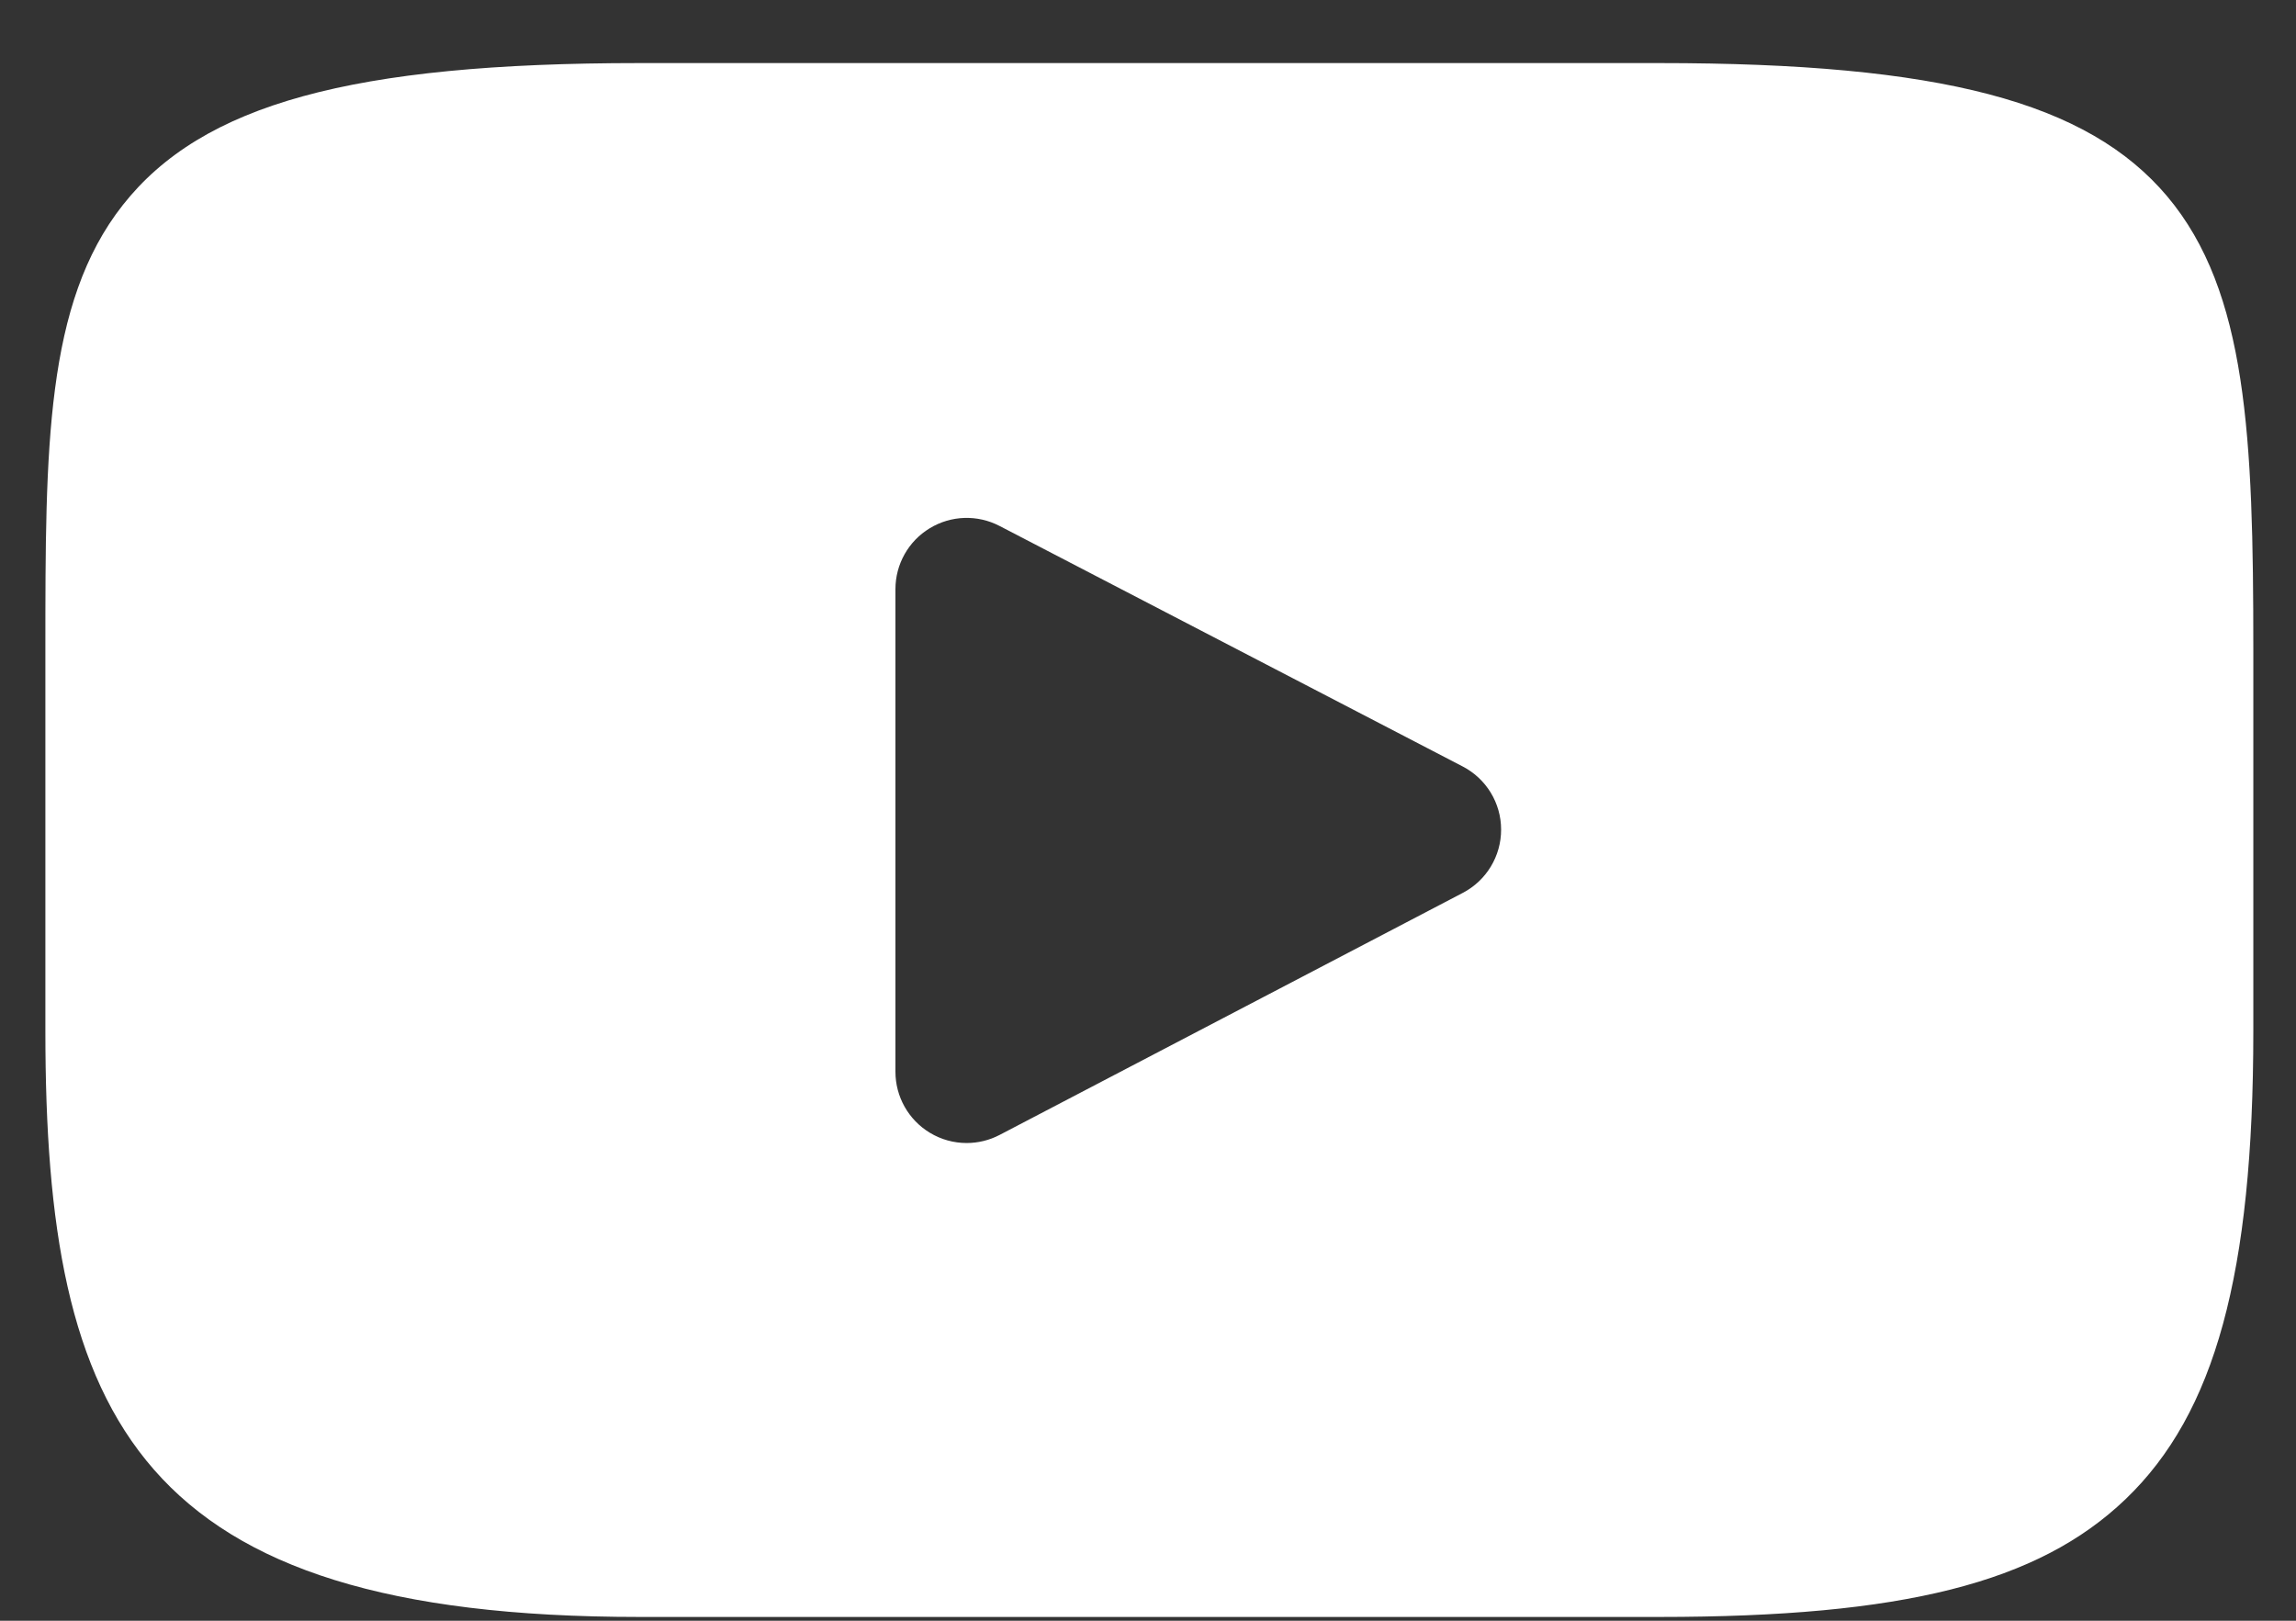 <svg width="34" height="24" viewBox="0 0 34 24" fill="none" xmlns="http://www.w3.org/2000/svg">
<rect x="0" y="0" width="34" height="24" fill="#333333" stroke="none"/>
<path d="M32.094 2.909C30.913 1.506 28.734 0.934 24.573 0.934H9.467C5.21 0.934 2.994 1.543 1.818 3.037C0.672 4.493 0.672 6.639 0.672 9.609V15.27C0.672 21.023 2.032 23.944 9.467 23.944H24.573C28.182 23.944 30.181 23.439 31.475 22.201C32.802 20.931 33.368 18.858 33.368 15.27V9.609C33.368 6.477 33.279 4.319 32.094 2.909ZM21.663 13.221L14.803 16.806C14.65 16.886 14.482 16.926 14.315 16.926C14.125 16.926 13.936 16.875 13.768 16.773C13.453 16.582 13.26 16.24 13.26 15.871V8.724C13.26 8.356 13.452 8.014 13.767 7.823C14.082 7.631 14.474 7.618 14.801 7.788L21.66 11.35C22.009 11.531 22.229 11.891 22.229 12.284C22.23 12.678 22.011 13.039 21.663 13.221Z" fill="white"/>
</svg>
